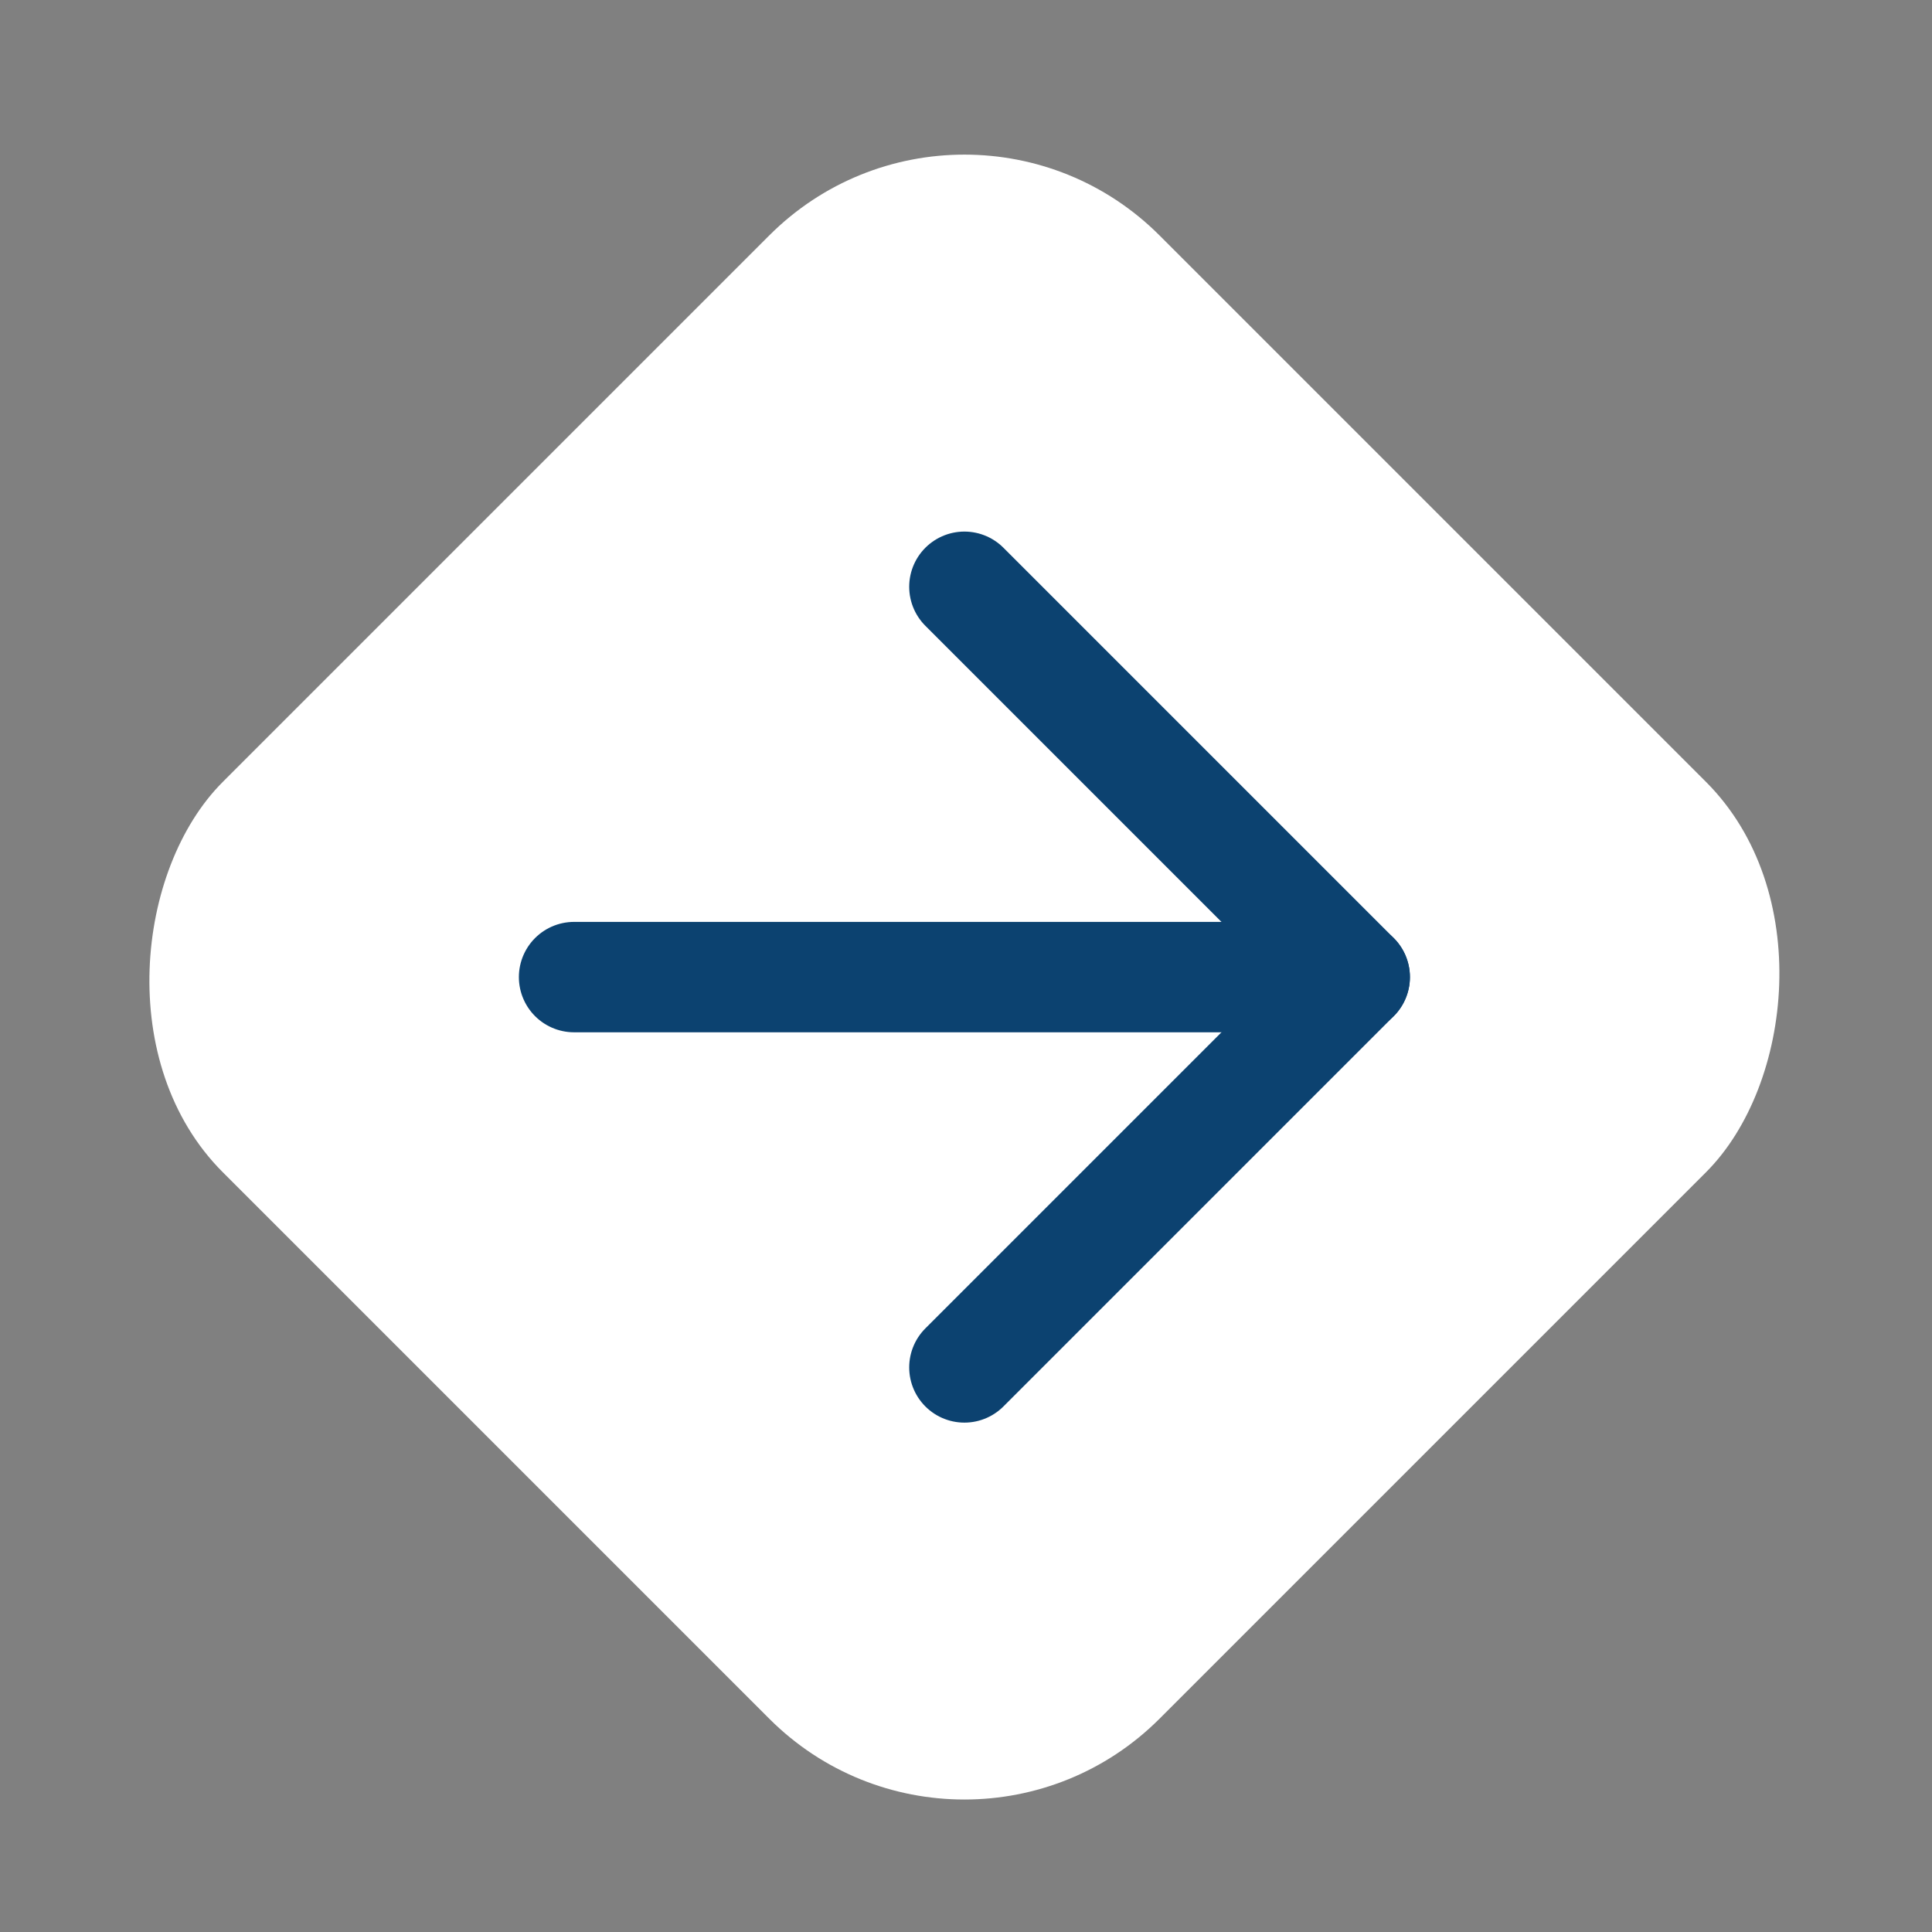 <svg xmlns="http://www.w3.org/2000/svg" width="35" height="35" viewBox="0 0 35 35" fill="none"><rect x="0" y="0" width="35" height="35" fill="#808080" stroke="none"/><g clip-path="url(#clip0_3878_10665)"><rect x="17.471" y="0.73" width="24" height="24" rx="5" transform="rotate(45 17.471 0.73)" fill="white"></rect><path d="M10.4 17.701H24.542" stroke="#0C4270" stroke-width="2" stroke-linecap="round" stroke-linejoin="round"></path><path d="M17.471 10.63L24.542 17.701L17.471 24.772" stroke="#0C4270" stroke-width="2" stroke-linecap="round" stroke-linejoin="round"></path></g><defs><clipPath id="clip0_3878_10665"><rect x="17.471" y="0.73" width="24" height="24" rx="5" transform="rotate(45 17.471 0.73)" fill="white"></rect></clipPath></defs></svg>